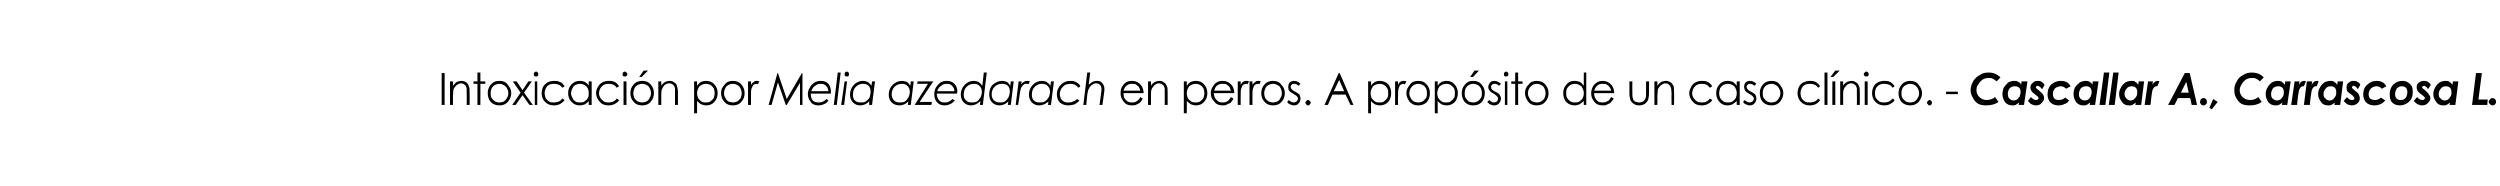 <?xml version="1.0" standalone="no"?><!DOCTYPE svg PUBLIC "-//W3C//DTD SVG 1.1//EN" "http://www.w3.org/Graphics/SVG/1.1/DTD/svg11.dtd"><svg xmlns="http://www.w3.org/2000/svg" version="1.1" width="510px" height="38px" viewBox="0 0 510 38">  <desc>Intoxicaci n por Melia azedarach en perros A prop sito de un caso cl nico - Cascallar A , Carrascosa L</desc>  <defs/>  <g id="Polygon22265">    <path d="M 90.1 14.9 L 90.7 14.9 L 90.7 21.4 L 90.1 21.4 L 90.1 14.9 Z M 91.8 16.6 L 92.4 16.6 C 92.4 16.6 92.43 17.46 92.4 17.5 C 92.7 17.1 92.9 16.9 93.2 16.7 C 93.5 16.6 93.8 16.5 94.1 16.5 C 94.5 16.5 94.8 16.6 95.1 16.8 C 95.3 16.9 95.5 17.2 95.6 17.5 C 95.8 17.8 95.8 18.3 95.8 18.9 C 95.84 18.92 95.8 21.4 95.8 21.4 L 95.2 21.4 C 95.2 21.4 95.25 19.1 95.2 19.1 C 95.2 18.6 95.2 18.2 95.2 18 C 95.1 17.7 95 17.4 94.8 17.3 C 94.6 17.1 94.3 17 94 17 C 93.7 17 93.4 17.2 93.1 17.4 C 92.8 17.7 92.6 18 92.5 18.3 C 92.5 18.6 92.4 19 92.4 19.6 C 92.43 19.63 92.4 21.4 92.4 21.4 L 91.8 21.4 L 91.8 16.6 Z M 97.4 14.8 L 98 14.8 L 98 16.6 L 99 16.6 L 99 17.1 L 98 17.1 L 98 21.4 L 97.4 21.4 L 97.4 17.1 L 96.6 17.1 L 96.6 16.6 L 97.4 16.6 L 97.4 14.8 Z M 100.1 17.3 C 100.6 16.7 101.1 16.5 101.9 16.5 C 102.6 16.5 103.2 16.7 103.6 17.3 C 104 17.8 104.3 18.3 104.3 19 C 104.3 19.7 104 20.3 103.6 20.8 C 103.1 21.3 102.6 21.5 101.9 21.5 C 101.2 21.5 100.6 21.3 100.1 20.8 C 99.7 20.3 99.5 19.7 99.5 19 C 99.5 18.3 99.7 17.8 100.1 17.3 C 100.1 17.3 100.1 17.3 100.1 17.3 Z M 101.9 17.1 C 101.4 17.1 100.9 17.3 100.6 17.6 C 100.2 18 100.1 18.5 100.1 19 C 100.1 19.4 100.1 19.7 100.3 20 C 100.5 20.3 100.7 20.5 101 20.7 C 101.2 20.8 101.5 20.9 101.9 20.9 C 102.2 20.9 102.5 20.8 102.8 20.7 C 103 20.5 103.3 20.3 103.4 20 C 103.6 19.7 103.7 19.4 103.7 19 C 103.7 18.5 103.5 18 103.1 17.6 C 102.8 17.3 102.3 17.1 101.9 17.1 Z M 104.6 16.6 L 105.4 16.6 L 106.6 18.4 L 107.8 16.6 L 108.5 16.6 L 106.9 18.9 L 108.7 21.4 L 108 21.4 L 106.6 19.4 L 105.2 21.4 L 104.5 21.4 L 106.2 18.9 L 104.6 16.6 Z M 109.4 14.6 C 109.5 14.6 109.6 14.7 109.7 14.8 C 109.8 14.9 109.8 15 109.8 15.1 C 109.8 15.3 109.8 15.4 109.7 15.5 C 109.6 15.6 109.5 15.6 109.4 15.6 C 109.2 15.6 109.1 15.6 109 15.5 C 108.9 15.4 108.9 15.3 108.9 15.1 C 108.9 15 108.9 14.9 109 14.8 C 109.1 14.7 109.2 14.6 109.4 14.6 Z M 109.1 16.6 L 109.6 16.6 L 109.6 21.4 L 109.1 21.4 L 109.1 16.6 Z M 115.2 17.6 C 115.2 17.6 114.7 17.9 114.7 17.9 C 114.3 17.3 113.7 17.1 113 17.1 C 112.5 17.1 112 17.2 111.6 17.6 C 111.3 18 111.1 18.5 111.1 19 C 111.1 19.3 111.2 19.7 111.3 20 C 111.5 20.3 111.7 20.5 112 20.7 C 112.3 20.9 112.7 20.9 113 20.9 C 113.7 20.9 114.3 20.7 114.7 20.1 C 114.7 20.1 115.2 20.4 115.2 20.4 C 114.9 20.8 114.6 21 114.3 21.2 C 113.9 21.4 113.5 21.5 113 21.5 C 112.3 21.5 111.7 21.3 111.2 20.8 C 110.7 20.3 110.5 19.7 110.5 19 C 110.5 18.6 110.6 18.1 110.8 17.7 C 111 17.3 111.4 17 111.7 16.8 C 112.1 16.6 112.6 16.5 113.1 16.5 C 113.4 16.5 113.7 16.5 113.9 16.6 C 114.2 16.7 114.5 16.8 114.7 17 C 114.9 17.2 115 17.4 115.2 17.6 Z M 120.7 16.6 L 120.7 21.4 L 120.1 21.4 C 120.1 21.4 120.11 20.56 120.1 20.6 C 119.9 20.9 119.6 21.1 119.3 21.3 C 119 21.4 118.6 21.5 118.3 21.5 C 117.6 21.5 117.1 21.3 116.6 20.8 C 116.1 20.3 115.9 19.7 115.9 19 C 115.9 18.3 116.1 17.7 116.6 17.2 C 117.1 16.7 117.6 16.5 118.3 16.5 C 118.7 16.5 119 16.6 119.3 16.7 C 119.6 16.9 119.9 17.1 120.1 17.5 C 120.11 17.48 120.1 16.6 120.1 16.6 L 120.7 16.6 Z M 118.3 17.1 C 118 17.1 117.7 17.2 117.4 17.3 C 117.1 17.5 116.9 17.7 116.8 18 C 116.6 18.3 116.5 18.7 116.5 19 C 116.5 19.3 116.6 19.7 116.8 20 C 116.9 20.3 117.1 20.5 117.4 20.7 C 117.7 20.9 118 20.9 118.3 20.9 C 118.7 20.9 119 20.9 119.2 20.7 C 119.5 20.5 119.8 20.3 119.9 20 C 120.1 19.7 120.1 19.4 120.1 19 C 120.1 18.5 120 18 119.6 17.6 C 119.3 17.3 118.8 17.1 118.3 17.1 Z M 126.3 17.6 C 126.3 17.6 125.8 17.9 125.8 17.9 C 125.4 17.3 124.9 17.1 124.2 17.1 C 123.6 17.1 123.2 17.2 122.8 17.6 C 122.4 18 122.2 18.5 122.2 19 C 122.2 19.3 122.3 19.7 122.5 20 C 122.7 20.3 122.9 20.5 123.2 20.7 C 123.5 20.9 123.8 20.9 124.2 20.9 C 124.9 20.9 125.4 20.7 125.8 20.1 C 125.8 20.1 126.3 20.4 126.3 20.4 C 126.1 20.8 125.8 21 125.4 21.2 C 125.1 21.4 124.6 21.5 124.2 21.5 C 123.4 21.5 122.8 21.3 122.4 20.8 C 121.9 20.3 121.6 19.7 121.6 19 C 121.6 18.6 121.7 18.1 122 17.7 C 122.2 17.3 122.5 17 122.9 16.8 C 123.3 16.6 123.7 16.5 124.2 16.5 C 124.5 16.5 124.8 16.5 125.1 16.6 C 125.4 16.7 125.6 16.8 125.8 17 C 126 17.2 126.2 17.4 126.3 17.6 Z M 127.5 14.6 C 127.6 14.6 127.7 14.7 127.8 14.8 C 127.9 14.9 128 15 128 15.1 C 128 15.3 127.9 15.4 127.8 15.5 C 127.7 15.6 127.6 15.6 127.5 15.6 C 127.3 15.6 127.2 15.6 127.1 15.5 C 127 15.4 127 15.3 127 15.1 C 127 15 127 14.9 127.1 14.8 C 127.2 14.7 127.3 14.6 127.5 14.6 Z M 127.2 16.6 L 127.8 16.6 L 127.8 21.4 L 127.2 21.4 L 127.2 16.6 Z M 129.2 17.3 C 129.7 16.7 130.3 16.5 131 16.5 C 131.7 16.5 132.3 16.7 132.8 17.3 C 133.2 17.8 133.4 18.3 133.4 19 C 133.4 19.7 133.2 20.3 132.7 20.8 C 132.3 21.3 131.7 21.5 131 21.5 C 130.3 21.5 129.7 21.3 129.3 20.8 C 128.8 20.3 128.6 19.7 128.6 19 C 128.6 18.3 128.8 17.8 129.2 17.3 C 129.2 17.3 129.2 17.3 129.2 17.3 Z M 131 17.1 C 130.5 17.1 130.1 17.3 129.7 17.6 C 129.4 18 129.2 18.5 129.2 19 C 129.2 19.4 129.3 19.7 129.4 20 C 129.6 20.3 129.8 20.5 130.1 20.7 C 130.4 20.8 130.7 20.9 131 20.9 C 131.3 20.9 131.6 20.8 131.9 20.7 C 132.2 20.5 132.4 20.3 132.5 20 C 132.7 19.7 132.8 19.4 132.8 19 C 132.8 18.5 132.6 18 132.3 17.6 C 131.9 17.3 131.5 17.1 131 17.1 Z M 131.3 14.4 L 132.2 14.4 L 130.9 15.7 L 130.4 15.7 L 131.3 14.4 Z M 134.3 16.6 L 134.9 16.6 C 134.9 16.6 134.9 17.46 134.9 17.5 C 135.1 17.1 135.4 16.9 135.7 16.7 C 136 16.6 136.3 16.5 136.6 16.5 C 137 16.5 137.3 16.6 137.5 16.8 C 137.8 16.9 138 17.2 138.1 17.5 C 138.2 17.8 138.3 18.3 138.3 18.9 C 138.31 18.92 138.3 21.4 138.3 21.4 L 137.7 21.4 C 137.7 21.4 137.72 19.1 137.7 19.1 C 137.7 18.6 137.7 18.2 137.7 18 C 137.6 17.7 137.5 17.4 137.3 17.3 C 137.1 17.1 136.8 17 136.5 17 C 136.1 17 135.8 17.2 135.5 17.4 C 135.3 17.7 135.1 18 135 18.3 C 134.9 18.6 134.9 19 134.9 19.6 C 134.9 19.63 134.9 21.4 134.9 21.4 L 134.3 21.4 L 134.3 16.6 Z M 141.6 16.6 L 142.2 16.6 C 142.2 16.6 142.22 17.48 142.2 17.5 C 142.5 17.1 142.7 16.9 143 16.7 C 143.3 16.6 143.7 16.5 144 16.5 C 144.7 16.5 145.3 16.7 145.7 17.2 C 146.2 17.7 146.4 18.3 146.4 19 C 146.4 19.7 146.2 20.3 145.7 20.8 C 145.3 21.3 144.7 21.5 144.1 21.5 C 143.7 21.5 143.4 21.4 143.1 21.3 C 142.7 21.1 142.5 20.9 142.2 20.6 C 142.22 20.56 142.2 23.1 142.2 23.1 L 141.6 23.1 L 141.6 16.6 Z M 144 17.1 C 143.5 17.1 143.1 17.3 142.7 17.6 C 142.4 18 142.2 18.5 142.2 19 C 142.2 19.4 142.3 19.7 142.4 20 C 142.6 20.3 142.8 20.5 143.1 20.7 C 143.4 20.9 143.7 20.9 144 20.9 C 144.3 20.9 144.6 20.9 144.9 20.7 C 145.2 20.5 145.4 20.3 145.6 20 C 145.7 19.7 145.8 19.3 145.8 19 C 145.8 18.7 145.7 18.3 145.6 18 C 145.4 17.7 145.2 17.5 144.9 17.3 C 144.6 17.2 144.3 17.1 144 17.1 Z M 147.8 17.3 C 148.2 16.7 148.8 16.5 149.5 16.5 C 150.2 16.5 150.8 16.7 151.3 17.3 C 151.7 17.8 151.9 18.3 151.9 19 C 151.9 19.7 151.7 20.3 151.2 20.8 C 150.8 21.3 150.2 21.5 149.5 21.5 C 148.8 21.5 148.2 21.3 147.8 20.8 C 147.3 20.3 147.1 19.7 147.1 19 C 147.1 18.3 147.3 17.8 147.8 17.3 C 147.8 17.3 147.8 17.3 147.8 17.3 Z M 149.5 17.1 C 149 17.1 148.6 17.3 148.2 17.6 C 147.9 18 147.7 18.5 147.7 19 C 147.7 19.4 147.8 19.7 148 20 C 148.1 20.3 148.3 20.5 148.6 20.7 C 148.9 20.8 149.2 20.9 149.5 20.9 C 149.8 20.9 150.1 20.8 150.4 20.7 C 150.7 20.5 150.9 20.3 151.1 20 C 151.2 19.7 151.3 19.4 151.3 19 C 151.3 18.5 151.1 18 150.8 17.6 C 150.4 17.3 150 17.1 149.5 17.1 Z M 152.6 16.6 L 153.2 16.6 C 153.2 16.6 153.21 17.3 153.2 17.3 C 153.4 17 153.6 16.8 153.8 16.7 C 154 16.5 154.2 16.5 154.4 16.5 C 154.6 16.5 154.7 16.5 154.9 16.6 C 154.9 16.6 154.6 17.2 154.6 17.2 C 154.5 17.1 154.4 17.1 154.3 17.1 C 154.1 17.1 153.9 17.2 153.7 17.3 C 153.6 17.5 153.4 17.8 153.3 18.1 C 153.2 18.4 153.2 18.9 153.2 19.8 C 153.21 19.77 153.2 21.4 153.2 21.4 L 152.6 21.4 L 152.6 16.6 Z M 163.7 14.9 L 163.7 21.4 L 163.2 21.4 L 163.2 16.9 L 160.5 21.4 L 160.3 21.4 L 158.7 16.8 L 157.4 21.4 L 156.8 21.4 L 158.6 14.9 L 158.7 14.9 L 160.5 20.2 L 163.6 14.9 L 163.7 14.9 Z M 169.5 18.7 C 169.5 18.8 169.5 18.9 169.5 19.1 C 169.5 19.1 165.4 19.1 165.4 19.1 C 165.4 19.7 165.5 20.1 165.8 20.5 C 166.1 20.8 166.5 20.9 167 20.9 C 167.3 20.9 167.6 20.9 167.9 20.7 C 168.2 20.6 168.4 20.4 168.6 20.2 C 168.6 20.2 169 20.5 169 20.5 C 168.8 20.8 168.5 21.1 168.2 21.2 C 167.8 21.4 167.4 21.5 167 21.5 C 166.3 21.5 165.7 21.3 165.4 20.8 C 165 20.3 164.8 19.8 164.8 19.2 C 164.8 18.8 164.9 18.3 165.2 17.9 C 165.4 17.4 165.8 17.1 166.2 16.8 C 166.6 16.6 167 16.5 167.5 16.5 C 168.1 16.5 168.6 16.7 169 17.1 C 169.3 17.5 169.5 18 169.5 18.7 C 169.5 18.7 169.5 18.7 169.5 18.7 Z M 169 18.6 C 168.9 18.1 168.8 17.8 168.5 17.5 C 168.2 17.2 167.9 17.1 167.5 17.1 C 167 17.1 166.6 17.2 166.3 17.5 C 165.9 17.7 165.7 18.1 165.5 18.6 C 165.5 18.6 169 18.6 169 18.6 Z M 170.9 14.8 L 171.5 14.8 L 170.7 21.4 L 170.1 21.4 L 170.9 14.8 Z M 172.7 14.6 C 172.9 14.6 173 14.7 173.1 14.8 C 173.2 14.9 173.2 15 173.2 15.1 C 173.2 15.3 173.2 15.4 173.1 15.5 C 173 15.6 172.9 15.6 172.7 15.6 C 172.6 15.6 172.5 15.6 172.4 15.5 C 172.3 15.4 172.3 15.3 172.3 15.1 C 172.3 15 172.3 14.9 172.4 14.8 C 172.5 14.7 172.6 14.6 172.7 14.6 Z M 172.3 16.6 L 172.8 16.6 L 172.2 21.4 L 171.6 21.4 L 172.3 16.6 Z M 177.9 21.4 L 177.3 21.4 C 177.3 21.4 177.35 20.66 177.3 20.7 C 176.8 21.2 176.2 21.5 175.5 21.5 C 174.9 21.5 174.4 21.3 174 20.9 C 173.6 20.5 173.4 19.9 173.4 19.3 C 173.4 18.5 173.7 17.8 174.2 17.3 C 174.7 16.8 175.3 16.5 176 16.5 C 176.4 16.5 176.7 16.6 177 16.7 C 177.3 16.9 177.6 17.2 177.8 17.5 C 177.75 17.51 177.9 16.6 177.9 16.6 L 178.5 16.6 L 177.9 21.4 Z M 175.6 20.9 C 176 20.9 176.3 20.9 176.6 20.7 C 176.9 20.5 177.2 20.2 177.4 19.9 C 177.5 19.5 177.6 19.1 177.6 18.7 C 177.6 18.2 177.5 17.8 177.2 17.5 C 176.9 17.2 176.5 17.1 176 17.1 C 175.5 17.1 175 17.3 174.6 17.7 C 174.2 18.1 174 18.6 174 19.3 C 174 19.8 174.1 20.2 174.4 20.5 C 174.7 20.8 175.1 20.9 175.6 20.9 Z M 185.8 21.4 L 185.2 21.4 C 185.2 21.4 185.3 20.66 185.3 20.7 C 184.8 21.2 184.2 21.5 183.5 21.5 C 182.9 21.5 182.3 21.3 181.9 20.9 C 181.5 20.5 181.3 19.9 181.3 19.3 C 181.3 18.5 181.6 17.8 182.1 17.3 C 182.6 16.8 183.3 16.5 184 16.5 C 184.3 16.5 184.7 16.6 185 16.7 C 185.3 16.9 185.5 17.2 185.7 17.5 C 185.7 17.51 185.8 16.6 185.8 16.6 L 186.4 16.6 L 185.8 21.4 Z M 183.5 20.9 C 183.9 20.9 184.3 20.9 184.6 20.7 C 184.9 20.5 185.1 20.2 185.3 19.9 C 185.5 19.5 185.6 19.1 185.6 18.7 C 185.6 18.2 185.4 17.8 185.1 17.5 C 184.8 17.2 184.4 17.1 184 17.1 C 183.4 17.1 182.9 17.3 182.5 17.7 C 182.1 18.1 181.9 18.6 181.9 19.3 C 181.9 19.8 182.1 20.2 182.4 20.5 C 182.7 20.8 183.1 20.9 183.5 20.9 Z M 187.2 16.6 L 190.4 16.6 L 187.6 20.8 L 190.1 20.8 L 190 21.4 L 186.6 21.4 L 189.3 17.1 L 187.1 17.1 L 187.2 16.6 Z M 195.3 18.7 C 195.3 18.8 195.3 18.9 195.2 19.1 C 195.2 19.1 191.1 19.1 191.1 19.1 C 191.1 19.7 191.3 20.1 191.6 20.5 C 191.9 20.8 192.2 20.9 192.7 20.9 C 193.1 20.9 193.4 20.9 193.6 20.7 C 193.9 20.6 194.1 20.4 194.3 20.2 C 194.3 20.2 194.8 20.5 194.8 20.5 C 194.5 20.8 194.2 21.1 193.9 21.2 C 193.5 21.4 193.1 21.5 192.7 21.5 C 192 21.5 191.5 21.3 191.1 20.8 C 190.7 20.3 190.6 19.8 190.6 19.2 C 190.6 18.8 190.7 18.3 190.9 17.9 C 191.2 17.4 191.5 17.1 191.9 16.8 C 192.3 16.6 192.7 16.5 193.2 16.5 C 193.8 16.5 194.3 16.7 194.7 17.1 C 195.1 17.5 195.3 18 195.3 18.7 C 195.3 18.7 195.3 18.7 195.3 18.7 Z M 194.7 18.6 C 194.7 18.1 194.5 17.8 194.2 17.5 C 194 17.2 193.6 17.1 193.2 17.1 C 192.7 17.1 192.3 17.2 192 17.5 C 191.6 17.7 191.4 18.1 191.2 18.6 C 191.2 18.6 194.7 18.6 194.7 18.6 Z M 200.5 21.4 L 199.9 21.4 C 199.9 21.4 199.98 20.64 200 20.6 C 199.4 21.2 198.8 21.5 198.1 21.5 C 197.5 21.5 197 21.3 196.6 20.9 C 196.2 20.5 196 19.9 196 19.3 C 196 18.5 196.3 17.8 196.8 17.3 C 197.3 16.8 197.9 16.5 198.6 16.5 C 199 16.5 199.3 16.6 199.6 16.7 C 199.9 16.9 200.2 17.2 200.4 17.5 C 200.38 17.51 200.7 14.8 200.7 14.8 L 201.3 14.8 L 200.5 21.4 Z M 198.2 20.9 C 198.6 20.9 198.9 20.9 199.3 20.7 C 199.6 20.5 199.8 20.2 200 19.9 C 200.2 19.5 200.3 19.1 200.3 18.7 C 200.3 18.2 200.1 17.8 199.8 17.5 C 199.5 17.2 199.1 17.1 198.7 17.1 C 198.1 17.1 197.6 17.3 197.2 17.7 C 196.8 18.1 196.6 18.6 196.6 19.3 C 196.6 19.8 196.7 20.2 197.1 20.5 C 197.4 20.8 197.7 20.9 198.2 20.9 Z M 206.2 21.4 L 205.6 21.4 C 205.6 21.4 205.71 20.66 205.7 20.7 C 205.2 21.2 204.6 21.5 203.9 21.5 C 203.3 21.5 202.8 21.3 202.4 20.9 C 202 20.5 201.8 19.9 201.8 19.3 C 201.8 18.5 202 17.8 202.5 17.3 C 203.1 16.8 203.7 16.5 204.4 16.5 C 204.8 16.5 205.1 16.6 205.4 16.7 C 205.7 16.9 205.9 17.2 206.1 17.5 C 206.12 17.51 206.2 16.6 206.2 16.6 L 206.8 16.6 L 206.2 21.4 Z M 204 20.9 C 204.3 20.9 204.7 20.9 205 20.7 C 205.3 20.5 205.5 20.2 205.7 19.9 C 205.9 19.5 206 19.1 206 18.7 C 206 18.2 205.9 17.8 205.6 17.5 C 205.3 17.2 204.9 17.1 204.4 17.1 C 203.8 17.1 203.3 17.3 202.9 17.7 C 202.5 18.1 202.3 18.6 202.3 19.3 C 202.3 19.8 202.5 20.2 202.8 20.5 C 203.1 20.8 203.5 20.9 204 20.9 Z M 207.8 16.6 L 208.4 16.6 C 208.4 16.6 208.3 17.2 208.3 17.2 C 208.5 17 208.6 16.8 208.9 16.7 C 209.1 16.5 209.3 16.5 209.6 16.5 C 209.7 16.5 209.9 16.5 210.1 16.6 C 210.1 16.6 209.8 17.2 209.8 17.2 C 209.7 17.1 209.5 17.1 209.4 17.1 C 209.2 17.1 209 17.1 208.8 17.3 C 208.6 17.4 208.5 17.7 208.3 17.9 C 208.2 18.2 208.1 18.7 208 19.4 C 208.02 19.36 207.7 21.4 207.7 21.4 L 207.2 21.4 L 207.8 16.6 Z M 214.4 21.4 L 213.8 21.4 C 213.8 21.4 213.87 20.66 213.9 20.7 C 213.3 21.2 212.7 21.5 212 21.5 C 211.4 21.5 210.9 21.3 210.5 20.9 C 210.1 20.5 209.9 19.9 209.9 19.3 C 209.9 18.5 210.2 17.8 210.7 17.3 C 211.2 16.8 211.8 16.5 212.5 16.5 C 212.9 16.5 213.3 16.6 213.5 16.7 C 213.8 16.9 214.1 17.2 214.3 17.5 C 214.27 17.51 214.4 16.6 214.4 16.6 L 215 16.6 L 214.4 21.4 Z M 212.1 20.9 C 212.5 20.9 212.8 20.9 213.1 20.7 C 213.5 20.5 213.7 20.2 213.9 19.9 C 214.1 19.5 214.2 19.1 214.2 18.7 C 214.2 18.2 214 17.8 213.7 17.5 C 213.4 17.2 213 17.1 212.5 17.1 C 212 17.1 211.5 17.3 211.1 17.7 C 210.7 18.1 210.5 18.6 210.5 19.3 C 210.5 19.8 210.6 20.2 210.9 20.5 C 211.2 20.8 211.6 20.9 212.1 20.9 Z M 220.4 17.6 C 220.4 17.6 220 17.9 220 17.9 C 219.6 17.4 219.1 17.1 218.4 17.1 C 218 17.1 217.6 17.2 217.3 17.3 C 217 17.5 216.7 17.8 216.5 18.1 C 216.3 18.5 216.2 18.8 216.2 19.2 C 216.2 19.5 216.3 19.8 216.4 20.1 C 216.6 20.4 216.8 20.6 217 20.7 C 217.3 20.9 217.6 20.9 217.9 20.9 C 218.3 20.9 218.6 20.9 218.9 20.7 C 219.3 20.6 219.5 20.4 219.7 20.2 C 219.7 20.2 220.2 20.5 220.2 20.5 C 219.9 20.9 219.5 21.1 219.2 21.3 C 218.8 21.4 218.4 21.5 217.9 21.5 C 217.2 21.5 216.7 21.3 216.2 20.9 C 215.8 20.5 215.6 19.9 215.6 19.2 C 215.6 18.5 215.9 17.8 216.4 17.3 C 217 16.7 217.6 16.5 218.4 16.5 C 218.9 16.5 219.3 16.6 219.6 16.8 C 220 17 220.3 17.3 220.4 17.6 Z M 221.8 14.8 L 222.4 14.8 C 222.4 14.8 222.08 17.33 222.1 17.3 C 222.6 16.8 223.1 16.5 223.7 16.5 C 224.2 16.5 224.6 16.6 224.8 16.9 C 225.1 17.2 225.3 17.6 225.3 18.1 C 225.3 18.4 225.3 18.7 225.2 19.2 C 225.2 19.19 224.9 21.4 224.9 21.4 L 224.3 21.4 C 224.3 21.4 224.62 19.19 224.6 19.2 C 224.7 18.7 224.7 18.4 224.7 18.1 C 224.7 17.8 224.6 17.5 224.4 17.3 C 224.2 17.1 223.9 17 223.6 17 C 223.3 17 223 17.1 222.8 17.3 C 222.5 17.5 222.3 17.7 222.2 18 C 222 18.2 221.9 18.7 221.8 19.3 C 221.82 19.31 221.6 21.4 221.6 21.4 L 221 21.4 L 221.8 14.8 Z M 232.6 19.8 C 232.6 19.8 233.1 20.1 233.1 20.1 C 233 20.4 232.8 20.7 232.6 20.9 C 232.4 21.1 232.1 21.2 231.9 21.3 C 231.6 21.5 231.3 21.5 230.9 21.5 C 230.2 21.5 229.6 21.3 229.2 20.7 C 228.8 20.2 228.6 19.7 228.6 19 C 228.6 18.4 228.7 17.9 229.1 17.4 C 229.5 16.8 230.1 16.5 230.9 16.5 C 231.7 16.5 232.3 16.8 232.8 17.4 C 233.1 17.8 233.3 18.4 233.3 19 C 233.3 19 229.2 19 229.2 19 C 229.2 19.6 229.3 20.1 229.7 20.4 C 230 20.8 230.4 20.9 230.9 20.9 C 231.1 20.9 231.4 20.9 231.6 20.8 C 231.8 20.7 232 20.6 232.1 20.5 C 232.3 20.3 232.5 20.1 232.6 19.8 Z M 232.6 18.5 C 232.6 18.2 232.4 17.9 232.3 17.7 C 232.1 17.5 231.9 17.4 231.7 17.2 C 231.5 17.1 231.2 17.1 230.9 17.1 C 230.5 17.1 230.1 17.2 229.8 17.5 C 229.5 17.7 229.3 18.1 229.2 18.5 C 229.2 18.5 232.6 18.5 232.6 18.5 Z M 234.2 16.6 L 234.8 16.6 C 234.8 16.6 234.81 17.46 234.8 17.5 C 235 17.1 235.3 16.9 235.6 16.7 C 235.9 16.6 236.2 16.5 236.5 16.5 C 236.9 16.5 237.2 16.6 237.4 16.8 C 237.7 16.9 237.9 17.2 238 17.5 C 238.2 17.8 238.2 18.3 238.2 18.9 C 238.22 18.92 238.2 21.4 238.2 21.4 L 237.6 21.4 C 237.6 21.4 237.63 19.1 237.6 19.1 C 237.6 18.6 237.6 18.2 237.6 18 C 237.5 17.7 237.4 17.4 237.2 17.3 C 237 17.1 236.7 17 236.4 17 C 236.1 17 235.7 17.2 235.5 17.4 C 235.2 17.7 235 18 234.9 18.3 C 234.8 18.6 234.8 19 234.8 19.6 C 234.81 19.63 234.8 21.4 234.8 21.4 L 234.2 21.4 L 234.2 16.6 Z M 241.5 16.6 L 242.1 16.6 C 242.1 16.6 242.13 17.48 242.1 17.5 C 242.4 17.1 242.6 16.9 242.9 16.7 C 243.2 16.6 243.6 16.5 244 16.5 C 244.6 16.5 245.2 16.7 245.6 17.2 C 246.1 17.7 246.3 18.3 246.3 19 C 246.3 19.7 246.1 20.3 245.6 20.8 C 245.2 21.3 244.6 21.5 244 21.5 C 243.6 21.5 243.3 21.4 243 21.3 C 242.7 21.1 242.4 20.9 242.1 20.6 C 242.13 20.56 242.1 23.1 242.1 23.1 L 241.5 23.1 L 241.5 16.6 Z M 243.9 17.1 C 243.4 17.1 243 17.3 242.6 17.6 C 242.3 18 242.1 18.5 242.1 19 C 242.1 19.4 242.2 19.7 242.3 20 C 242.5 20.3 242.7 20.5 243 20.7 C 243.3 20.9 243.6 20.9 243.9 20.9 C 244.2 20.9 244.5 20.9 244.8 20.7 C 245.1 20.5 245.3 20.3 245.5 20 C 245.6 19.7 245.7 19.3 245.7 19 C 245.7 18.7 245.6 18.3 245.5 18 C 245.3 17.7 245.1 17.5 244.8 17.3 C 244.5 17.2 244.2 17.1 243.9 17.1 Z M 251.1 19.8 C 251.1 19.8 251.6 20.1 251.6 20.1 C 251.5 20.4 251.3 20.7 251.1 20.9 C 250.8 21.1 250.6 21.2 250.3 21.3 C 250.1 21.5 249.8 21.5 249.4 21.5 C 248.7 21.5 248.1 21.3 247.7 20.7 C 247.2 20.2 247 19.7 247 19 C 247 18.4 247.2 17.9 247.6 17.4 C 248 16.8 248.6 16.5 249.4 16.5 C 250.2 16.5 250.8 16.8 251.3 17.4 C 251.6 17.8 251.8 18.4 251.8 19 C 251.8 19 247.6 19 247.6 19 C 247.7 19.6 247.8 20.1 248.2 20.4 C 248.5 20.8 248.9 20.9 249.4 20.9 C 249.6 20.9 249.8 20.9 250.1 20.8 C 250.3 20.7 250.5 20.6 250.6 20.5 C 250.8 20.3 250.9 20.1 251.1 19.8 Z M 251.1 18.5 C 251 18.2 250.9 17.9 250.8 17.7 C 250.6 17.5 250.4 17.4 250.2 17.2 C 249.9 17.1 249.7 17.1 249.4 17.1 C 248.9 17.1 248.6 17.2 248.2 17.5 C 248 17.7 247.8 18.1 247.7 18.5 C 247.7 18.5 251.1 18.5 251.1 18.5 Z M 252.5 16.6 L 253.1 16.6 C 253.1 16.6 253.08 17.3 253.1 17.3 C 253.3 17 253.4 16.8 253.6 16.7 C 253.8 16.5 254.1 16.5 254.3 16.5 C 254.4 16.5 254.6 16.5 254.8 16.6 C 254.8 16.6 254.5 17.2 254.5 17.2 C 254.4 17.1 254.3 17.1 254.2 17.1 C 254 17.1 253.8 17.2 253.6 17.3 C 253.4 17.5 253.3 17.8 253.2 18.1 C 253.1 18.4 253.1 18.9 253.1 19.8 C 253.08 19.77 253.1 21.4 253.1 21.4 L 252.5 21.4 L 252.5 16.6 Z M 254.9 16.6 L 255.5 16.6 C 255.5 16.6 255.5 17.3 255.5 17.3 C 255.7 17 255.9 16.8 256.1 16.7 C 256.3 16.5 256.5 16.5 256.7 16.5 C 256.9 16.5 257 16.5 257.2 16.6 C 257.2 16.6 256.9 17.2 256.9 17.2 C 256.8 17.1 256.7 17.1 256.6 17.1 C 256.4 17.1 256.2 17.2 256 17.3 C 255.8 17.5 255.7 17.8 255.6 18.1 C 255.5 18.4 255.5 18.9 255.5 19.8 C 255.5 19.77 255.5 21.4 255.5 21.4 L 254.9 21.4 L 254.9 16.6 Z M 257.9 17.3 C 258.4 16.7 259 16.5 259.7 16.5 C 260.4 16.5 261 16.7 261.4 17.3 C 261.9 17.8 262.1 18.3 262.1 19 C 262.1 19.7 261.9 20.3 261.4 20.8 C 261 21.3 260.4 21.5 259.7 21.5 C 259 21.5 258.4 21.3 258 20.8 C 257.5 20.3 257.3 19.7 257.3 19 C 257.3 18.3 257.5 17.8 257.9 17.3 C 257.9 17.3 257.9 17.3 257.9 17.3 Z M 259.7 17.1 C 259.2 17.1 258.8 17.3 258.4 17.6 C 258.1 18 257.9 18.5 257.9 19 C 257.9 19.4 258 19.7 258.1 20 C 258.3 20.3 258.5 20.5 258.8 20.7 C 259.1 20.8 259.4 20.9 259.7 20.9 C 260 20.9 260.3 20.8 260.6 20.7 C 260.9 20.5 261.1 20.3 261.2 20 C 261.4 19.7 261.5 19.4 261.5 19 C 261.5 18.5 261.3 18 261 17.6 C 260.6 17.3 260.2 17.1 259.7 17.1 Z M 264 16.5 C 264.5 16.5 264.9 16.7 265.3 17.1 C 265.3 17.1 264.9 17.5 264.9 17.5 C 264.6 17.2 264.3 17.1 264 17.1 C 263.8 17.1 263.6 17.1 263.5 17.3 C 263.4 17.4 263.3 17.5 263.3 17.7 C 263.3 17.9 263.4 18 263.5 18.2 C 263.6 18.3 263.8 18.5 264.2 18.7 C 264.6 18.9 264.9 19.1 265.1 19.3 C 265.2 19.6 265.3 19.8 265.3 20.1 C 265.3 20.5 265.2 20.8 264.9 21.1 C 264.7 21.4 264.3 21.5 263.9 21.5 C 263.7 21.5 263.4 21.4 263.2 21.3 C 262.9 21.2 262.7 21 262.6 20.8 C 262.6 20.8 262.9 20.4 262.9 20.4 C 263.2 20.7 263.6 20.9 263.9 20.9 C 264.1 20.9 264.3 20.8 264.5 20.7 C 264.7 20.5 264.8 20.3 264.8 20.1 C 264.8 20 264.7 19.8 264.6 19.7 C 264.5 19.5 264.2 19.4 263.8 19.1 C 263.4 18.9 263.1 18.7 263 18.5 C 262.8 18.3 262.8 18 262.8 17.7 C 262.8 17.4 262.9 17.1 263.1 16.8 C 263.4 16.6 263.7 16.5 264 16.5 C 264 16.5 264 16.5 264 16.5 Z M 266.8 20.4 C 267 20.4 267.1 20.5 267.2 20.6 C 267.3 20.7 267.4 20.8 267.4 21 C 267.4 21.1 267.3 21.2 267.2 21.3 C 267.1 21.5 267 21.5 266.8 21.5 C 266.7 21.5 266.6 21.5 266.5 21.3 C 266.4 21.2 266.3 21.1 266.3 21 C 266.3 20.8 266.4 20.7 266.5 20.6 C 266.6 20.5 266.7 20.4 266.8 20.4 Z M 273.3 14.9 L 276.1 21.4 L 275.5 21.4 L 274.5 19.3 L 271.8 19.3 L 270.9 21.4 L 270.2 21.4 L 273.1 14.9 L 273.3 14.9 Z M 273.2 16.3 L 272.1 18.6 L 274.2 18.6 L 273.2 16.3 Z M 279.1 16.6 L 279.7 16.6 C 279.7 16.6 279.66 17.48 279.7 17.5 C 279.9 17.1 280.2 16.9 280.5 16.7 C 280.8 16.6 281.1 16.5 281.5 16.5 C 282.1 16.5 282.7 16.7 283.2 17.2 C 283.6 17.7 283.8 18.3 283.8 19 C 283.8 19.7 283.6 20.3 283.2 20.8 C 282.7 21.3 282.1 21.5 281.5 21.5 C 281.1 21.5 280.8 21.4 280.5 21.3 C 280.2 21.1 279.9 20.9 279.7 20.6 C 279.66 20.56 279.7 23.1 279.7 23.1 L 279.1 23.1 L 279.1 16.6 Z M 281.4 17.1 C 280.9 17.1 280.5 17.3 280.1 17.6 C 279.8 18 279.6 18.5 279.6 19 C 279.6 19.4 279.7 19.7 279.8 20 C 280 20.3 280.2 20.5 280.5 20.7 C 280.8 20.9 281.1 20.9 281.4 20.9 C 281.8 20.9 282.1 20.9 282.3 20.7 C 282.6 20.5 282.8 20.3 283 20 C 283.2 19.7 283.2 19.3 283.2 19 C 283.2 18.7 283.2 18.3 283 18 C 282.8 17.7 282.6 17.5 282.3 17.3 C 282.1 17.2 281.8 17.1 281.4 17.1 Z M 284.6 16.6 L 285.2 16.6 C 285.2 16.6 285.16 17.3 285.2 17.3 C 285.3 17 285.5 16.8 285.7 16.7 C 285.9 16.5 286.1 16.5 286.4 16.5 C 286.5 16.5 286.7 16.5 286.9 16.6 C 286.9 16.6 286.6 17.2 286.6 17.2 C 286.4 17.1 286.3 17.1 286.3 17.1 C 286.1 17.1 285.9 17.2 285.7 17.3 C 285.5 17.5 285.4 17.8 285.3 18.1 C 285.2 18.4 285.2 18.9 285.2 19.8 C 285.16 19.77 285.2 21.4 285.2 21.4 L 284.6 21.4 L 284.6 16.6 Z M 287.6 17.3 C 288 16.7 288.6 16.5 289.3 16.5 C 290.1 16.5 290.6 16.7 291.1 17.3 C 291.5 17.8 291.7 18.3 291.7 19 C 291.7 19.7 291.5 20.3 291.1 20.8 C 290.6 21.3 290 21.5 289.3 21.5 C 288.6 21.5 288.1 21.3 287.6 20.8 C 287.2 20.3 286.9 19.7 286.9 19 C 286.9 18.3 287.2 17.8 287.6 17.3 C 287.6 17.3 287.6 17.3 287.6 17.3 Z M 289.3 17.1 C 288.9 17.1 288.4 17.3 288.1 17.6 C 287.7 18 287.5 18.5 287.5 19 C 287.5 19.4 287.6 19.7 287.8 20 C 287.9 20.3 288.2 20.5 288.4 20.7 C 288.7 20.8 289 20.9 289.3 20.9 C 289.7 20.9 290 20.8 290.2 20.7 C 290.5 20.5 290.7 20.3 290.9 20 C 291.1 19.7 291.1 19.4 291.1 19 C 291.1 18.5 291 18 290.6 17.6 C 290.3 17.3 289.8 17.1 289.3 17.1 Z M 292.7 16.6 L 293.3 16.6 C 293.3 16.6 293.26 17.48 293.3 17.5 C 293.5 17.1 293.8 16.9 294.1 16.7 C 294.4 16.6 294.7 16.5 295.1 16.5 C 295.7 16.5 296.3 16.7 296.7 17.2 C 297.2 17.7 297.4 18.3 297.4 19 C 297.4 19.7 297.2 20.3 296.8 20.8 C 296.3 21.3 295.7 21.5 295.1 21.5 C 294.7 21.5 294.4 21.4 294.1 21.3 C 293.8 21.1 293.5 20.9 293.3 20.6 C 293.26 20.56 293.3 23.1 293.3 23.1 L 292.7 23.1 L 292.7 16.6 Z M 295 17.1 C 294.5 17.1 294.1 17.3 293.7 17.6 C 293.4 18 293.2 18.5 293.2 19 C 293.2 19.4 293.3 19.7 293.4 20 C 293.6 20.3 293.8 20.5 294.1 20.7 C 294.4 20.9 294.7 20.9 295 20.9 C 295.4 20.9 295.7 20.9 295.9 20.7 C 296.2 20.5 296.4 20.3 296.6 20 C 296.8 19.7 296.8 19.3 296.8 19 C 296.8 18.7 296.8 18.3 296.6 18 C 296.4 17.7 296.2 17.5 295.9 17.3 C 295.7 17.2 295.4 17.1 295 17.1 Z M 298.8 17.3 C 299.3 16.7 299.8 16.5 300.5 16.5 C 301.3 16.5 301.8 16.7 302.3 17.3 C 302.7 17.8 302.9 18.3 302.9 19 C 302.9 19.7 302.7 20.3 302.3 20.8 C 301.8 21.3 301.3 21.5 300.5 21.5 C 299.8 21.5 299.3 21.3 298.8 20.8 C 298.4 20.3 298.2 19.7 298.2 19 C 298.2 18.3 298.4 17.8 298.8 17.3 C 298.8 17.3 298.8 17.3 298.8 17.3 Z M 300.5 17.1 C 300.1 17.1 299.6 17.3 299.3 17.6 C 298.9 18 298.8 18.5 298.8 19 C 298.8 19.4 298.8 19.7 299 20 C 299.2 20.3 299.4 20.5 299.6 20.7 C 299.9 20.8 300.2 20.9 300.5 20.9 C 300.9 20.9 301.2 20.8 301.4 20.7 C 301.7 20.5 301.9 20.3 302.1 20 C 302.3 19.7 302.3 19.4 302.3 19 C 302.3 18.5 302.2 18 301.8 17.6 C 301.5 17.3 301 17.1 300.5 17.1 Z M 300.8 14.4 L 301.7 14.4 L 300.5 15.7 L 299.9 15.7 L 300.8 14.4 Z M 304.9 16.5 C 305.3 16.5 305.7 16.7 306.2 17.1 C 306.2 17.1 305.8 17.5 305.8 17.5 C 305.5 17.2 305.2 17.1 304.9 17.1 C 304.7 17.1 304.5 17.1 304.4 17.3 C 304.2 17.4 304.2 17.5 304.2 17.7 C 304.2 17.9 304.2 18 304.3 18.2 C 304.4 18.3 304.7 18.5 305 18.7 C 305.5 18.9 305.8 19.1 305.9 19.3 C 306.1 19.6 306.2 19.8 306.2 20.1 C 306.2 20.5 306 20.8 305.8 21.1 C 305.5 21.4 305.2 21.5 304.8 21.5 C 304.5 21.5 304.3 21.4 304 21.3 C 303.8 21.2 303.6 21 303.4 20.8 C 303.4 20.8 303.8 20.4 303.8 20.4 C 304.1 20.7 304.4 20.9 304.8 20.9 C 305 20.9 305.2 20.8 305.4 20.7 C 305.5 20.5 305.6 20.3 305.6 20.1 C 305.6 20 305.6 19.8 305.4 19.7 C 305.3 19.5 305.1 19.4 304.7 19.1 C 304.3 18.9 304 18.7 303.9 18.5 C 303.7 18.3 303.6 18 303.6 17.7 C 303.6 17.4 303.8 17.1 304 16.8 C 304.2 16.6 304.5 16.5 304.9 16.5 C 304.9 16.5 304.9 16.5 304.9 16.5 Z M 307.2 14.6 C 307.4 14.6 307.5 14.7 307.6 14.8 C 307.7 14.9 307.7 15 307.7 15.1 C 307.7 15.3 307.7 15.4 307.6 15.5 C 307.5 15.6 307.4 15.6 307.2 15.6 C 307.1 15.6 307 15.6 306.9 15.5 C 306.8 15.4 306.8 15.3 306.8 15.1 C 306.8 15 306.8 14.9 306.9 14.8 C 307 14.7 307.1 14.6 307.2 14.6 Z M 307 16.6 L 307.5 16.6 L 307.5 21.4 L 307 21.4 L 307 16.6 Z M 309.1 14.8 L 309.7 14.8 L 309.7 16.6 L 310.6 16.6 L 310.6 17.1 L 309.7 17.1 L 309.7 21.4 L 309.1 21.4 L 309.1 17.1 L 308.3 17.1 L 308.3 16.6 L 309.1 16.6 L 309.1 14.8 Z M 311.8 17.3 C 312.2 16.7 312.8 16.5 313.5 16.5 C 314.2 16.5 314.8 16.7 315.3 17.3 C 315.7 17.8 315.9 18.3 315.9 19 C 315.9 19.7 315.7 20.3 315.2 20.8 C 314.8 21.3 314.2 21.5 313.5 21.5 C 312.8 21.5 312.2 21.3 311.8 20.8 C 311.4 20.3 311.1 19.7 311.1 19 C 311.1 18.3 311.3 17.8 311.8 17.3 C 311.8 17.3 311.8 17.3 311.8 17.3 Z M 313.5 17.1 C 313 17.1 312.6 17.3 312.3 17.6 C 311.9 18 311.7 18.5 311.7 19 C 311.7 19.4 311.8 19.7 312 20 C 312.1 20.3 312.3 20.5 312.6 20.7 C 312.9 20.8 313.2 20.9 313.5 20.9 C 313.9 20.9 314.2 20.8 314.4 20.7 C 314.7 20.5 314.9 20.3 315.1 20 C 315.2 19.7 315.3 19.4 315.3 19 C 315.3 18.5 315.1 18 314.8 17.6 C 314.4 17.3 314 17.1 313.5 17.1 Z M 323.6 14.8 L 323.6 21.4 L 323.1 21.4 C 323.1 21.4 323.06 20.56 323.1 20.6 C 322.8 20.9 322.5 21.1 322.2 21.3 C 321.9 21.4 321.6 21.5 321.2 21.5 C 320.6 21.5 320 21.3 319.5 20.8 C 319.1 20.3 318.9 19.7 318.9 19 C 318.9 18.3 319.1 17.7 319.6 17.2 C 320 16.7 320.6 16.5 321.2 16.5 C 321.6 16.5 321.9 16.6 322.3 16.7 C 322.6 16.9 322.8 17.1 323.1 17.5 C 323.06 17.48 323.1 14.8 323.1 14.8 L 323.6 14.8 Z M 321.3 17.1 C 321 17.1 320.6 17.2 320.4 17.3 C 320.1 17.5 319.9 17.7 319.7 18 C 319.5 18.3 319.5 18.7 319.5 19 C 319.5 19.3 319.5 19.7 319.7 20 C 319.9 20.3 320.1 20.5 320.4 20.7 C 320.7 20.9 321 20.9 321.3 20.9 C 321.6 20.9 321.9 20.9 322.2 20.7 C 322.5 20.5 322.7 20.3 322.9 20 C 323 19.7 323.1 19.4 323.1 19 C 323.1 18.5 322.9 18 322.6 17.6 C 322.2 17.3 321.8 17.1 321.3 17.1 Z M 328.7 19.8 C 328.7 19.8 329.2 20.1 329.2 20.1 C 329 20.4 328.8 20.7 328.6 20.9 C 328.4 21.1 328.1 21.2 327.9 21.3 C 327.6 21.5 327.3 21.5 327 21.5 C 326.2 21.5 325.6 21.3 325.2 20.7 C 324.8 20.2 324.6 19.7 324.6 19 C 324.6 18.4 324.8 17.9 325.1 17.4 C 325.6 16.8 326.2 16.5 326.9 16.5 C 327.7 16.5 328.3 16.8 328.8 17.4 C 329.1 17.8 329.3 18.4 329.3 19 C 329.3 19 325.2 19 325.2 19 C 325.2 19.6 325.4 20.1 325.7 20.4 C 326 20.8 326.4 20.9 326.9 20.9 C 327.2 20.9 327.4 20.9 327.6 20.8 C 327.8 20.7 328 20.6 328.2 20.5 C 328.3 20.3 328.5 20.1 328.7 19.8 Z M 328.7 18.5 C 328.6 18.2 328.5 17.9 328.3 17.7 C 328.2 17.5 328 17.4 327.7 17.2 C 327.5 17.1 327.2 17.1 326.9 17.1 C 326.5 17.1 326.1 17.2 325.8 17.5 C 325.5 17.7 325.4 18.1 325.2 18.5 C 325.2 18.5 328.7 18.5 328.7 18.5 Z M 332.4 16.6 L 333 16.6 C 333 16.6 332.98 18.83 333 18.8 C 333 19.4 333 19.8 333.1 20 C 333.1 20.3 333.3 20.5 333.5 20.7 C 333.8 20.8 334.1 20.9 334.4 20.9 C 334.7 20.9 335 20.8 335.2 20.7 C 335.5 20.5 335.6 20.3 335.7 20 C 335.8 19.8 335.8 19.4 335.8 18.8 C 335.8 18.83 335.8 16.6 335.8 16.6 L 336.4 16.6 C 336.4 16.6 336.41 18.95 336.4 18.9 C 336.4 19.6 336.3 20.1 336.2 20.4 C 336 20.8 335.8 21 335.5 21.2 C 335.2 21.4 334.8 21.5 334.4 21.5 C 334 21.5 333.6 21.4 333.3 21.2 C 333 21 332.8 20.8 332.6 20.4 C 332.5 20.1 332.4 19.6 332.4 18.9 C 332.39 18.9 332.4 16.6 332.4 16.6 Z M 337.5 16.6 L 338.1 16.6 C 338.1 16.6 338.14 17.46 338.1 17.5 C 338.4 17.1 338.6 16.9 338.9 16.7 C 339.2 16.6 339.5 16.5 339.9 16.5 C 340.2 16.5 340.5 16.6 340.8 16.8 C 341 16.9 341.2 17.2 341.4 17.5 C 341.5 17.8 341.5 18.3 341.5 18.9 C 341.55 18.92 341.5 21.4 341.5 21.4 L 341 21.4 C 341 21.4 340.96 19.1 341 19.1 C 341 18.6 340.9 18.2 340.9 18 C 340.8 17.7 340.7 17.4 340.5 17.3 C 340.3 17.1 340.1 17 339.7 17 C 339.4 17 339.1 17.2 338.8 17.4 C 338.5 17.7 338.3 18 338.2 18.3 C 338.2 18.6 338.1 19 338.1 19.6 C 338.14 19.63 338.1 21.4 338.1 21.4 L 337.5 21.4 L 337.5 16.6 Z M 349.3 17.6 C 349.3 17.6 348.8 17.9 348.8 17.9 C 348.4 17.3 347.9 17.1 347.2 17.1 C 346.6 17.1 346.2 17.2 345.8 17.6 C 345.4 18 345.2 18.5 345.2 19 C 345.2 19.3 345.3 19.7 345.5 20 C 345.7 20.3 345.9 20.5 346.2 20.7 C 346.5 20.9 346.8 20.9 347.2 20.9 C 347.9 20.9 348.4 20.7 348.8 20.1 C 348.8 20.1 349.3 20.4 349.3 20.4 C 349.1 20.8 348.8 21 348.4 21.2 C 348.1 21.4 347.6 21.5 347.2 21.5 C 346.4 21.5 345.8 21.3 345.4 20.8 C 344.9 20.3 344.6 19.7 344.6 19 C 344.6 18.6 344.8 18.1 345 17.7 C 345.2 17.3 345.5 17 345.9 16.8 C 346.3 16.6 346.7 16.5 347.2 16.5 C 347.5 16.5 347.8 16.5 348.1 16.6 C 348.4 16.7 348.6 16.8 348.8 17 C 349 17.2 349.2 17.4 349.3 17.6 Z M 354.9 16.6 L 354.9 21.4 L 354.3 21.4 C 354.3 21.4 354.27 20.56 354.3 20.6 C 354 20.9 353.7 21.1 353.4 21.3 C 353.1 21.4 352.8 21.5 352.4 21.5 C 351.8 21.5 351.2 21.3 350.8 20.8 C 350.3 20.3 350.1 19.7 350.1 19 C 350.1 18.3 350.3 17.7 350.8 17.2 C 351.2 16.7 351.8 16.5 352.4 16.5 C 352.8 16.5 353.2 16.6 353.5 16.7 C 353.8 16.9 354 17.1 354.3 17.5 C 354.27 17.48 354.3 16.6 354.3 16.6 L 354.9 16.6 Z M 352.5 17.1 C 352.2 17.1 351.9 17.2 351.6 17.3 C 351.3 17.5 351.1 17.7 350.9 18 C 350.8 18.3 350.7 18.7 350.7 19 C 350.7 19.3 350.8 19.7 350.9 20 C 351.1 20.3 351.3 20.5 351.6 20.7 C 351.9 20.9 352.2 20.9 352.5 20.9 C 352.8 20.9 353.1 20.9 353.4 20.7 C 353.7 20.5 353.9 20.3 354.1 20 C 354.2 19.7 354.3 19.4 354.3 19 C 354.3 18.5 354.1 18 353.8 17.6 C 353.4 17.3 353 17.1 352.5 17.1 Z M 357 16.5 C 357.5 16.5 357.9 16.7 358.3 17.1 C 358.3 17.1 357.9 17.5 357.9 17.5 C 357.6 17.2 357.3 17.1 357 17.1 C 356.8 17.1 356.7 17.1 356.5 17.3 C 356.4 17.4 356.3 17.5 356.3 17.7 C 356.3 17.9 356.4 18 356.5 18.2 C 356.6 18.3 356.8 18.5 357.2 18.7 C 357.6 18.9 357.9 19.1 358.1 19.3 C 358.2 19.6 358.3 19.8 358.3 20.1 C 358.3 20.5 358.2 20.8 357.9 21.1 C 357.7 21.4 357.3 21.5 356.9 21.5 C 356.7 21.5 356.4 21.4 356.2 21.3 C 355.9 21.2 355.7 21 355.6 20.8 C 355.6 20.8 355.9 20.4 355.9 20.4 C 356.2 20.7 356.6 20.9 356.9 20.9 C 357.1 20.9 357.3 20.8 357.5 20.7 C 357.7 20.5 357.8 20.3 357.8 20.1 C 357.8 20 357.7 19.8 357.6 19.7 C 357.5 19.5 357.2 19.4 356.8 19.1 C 356.4 18.9 356.2 18.7 356 18.5 C 355.9 18.3 355.8 18 355.8 17.7 C 355.8 17.4 355.9 17.1 356.1 16.8 C 356.4 16.6 356.7 16.5 357 16.5 C 357 16.5 357 16.5 357 16.5 Z M 359.6 17.3 C 360.1 16.7 360.7 16.5 361.4 16.5 C 362.1 16.5 362.7 16.7 363.1 17.3 C 363.5 17.8 363.8 18.3 363.8 19 C 363.8 19.7 363.5 20.3 363.1 20.8 C 362.6 21.3 362.1 21.5 361.4 21.5 C 360.7 21.5 360.1 21.3 359.6 20.8 C 359.2 20.3 359 19.7 359 19 C 359 18.3 359.2 17.8 359.6 17.3 C 359.6 17.3 359.6 17.3 359.6 17.3 Z M 361.4 17.1 C 360.9 17.1 360.4 17.3 360.1 17.6 C 359.7 18 359.6 18.5 359.6 19 C 359.6 19.4 359.6 19.7 359.8 20 C 360 20.3 360.2 20.5 360.5 20.7 C 360.7 20.8 361 20.9 361.4 20.9 C 361.7 20.9 362 20.8 362.3 20.7 C 362.5 20.5 362.8 20.3 362.9 20 C 363.1 19.7 363.2 19.4 363.2 19 C 363.2 18.5 363 18 362.6 17.6 C 362.3 17.3 361.8 17.1 361.4 17.1 Z M 371.3 17.6 C 371.3 17.6 370.9 17.9 370.9 17.9 C 370.5 17.3 369.9 17.1 369.2 17.1 C 368.7 17.1 368.2 17.2 367.8 17.6 C 367.5 18 367.3 18.5 367.3 19 C 367.3 19.3 367.4 19.7 367.5 20 C 367.7 20.3 367.9 20.5 368.2 20.7 C 368.5 20.9 368.9 20.9 369.2 20.9 C 369.9 20.9 370.5 20.7 370.9 20.1 C 370.9 20.1 371.3 20.4 371.3 20.4 C 371.1 20.8 370.8 21 370.5 21.2 C 370.1 21.4 369.7 21.5 369.2 21.5 C 368.5 21.5 367.9 21.3 367.4 20.8 C 366.9 20.3 366.7 19.7 366.7 19 C 366.7 18.6 366.8 18.1 367 17.7 C 367.2 17.3 367.5 17 367.9 16.8 C 368.3 16.6 368.8 16.5 369.2 16.5 C 369.5 16.5 369.8 16.5 370.1 16.6 C 370.4 16.7 370.6 16.8 370.8 17 C 371 17.2 371.2 17.4 371.3 17.6 Z M 372.2 14.8 L 372.8 14.8 L 372.8 21.4 L 372.2 21.4 L 372.2 14.8 Z M 373.8 16.6 L 374.4 16.6 L 374.4 21.4 L 373.8 21.4 L 373.8 16.6 Z M 374.4 14.4 L 375.3 14.4 L 374 15.7 L 373.4 15.7 L 374.4 14.4 Z M 375.4 16.6 L 376 16.6 C 376 16.6 376.01 17.46 376 17.5 C 376.2 17.1 376.5 16.9 376.8 16.7 C 377.1 16.6 377.4 16.5 377.7 16.5 C 378.1 16.5 378.4 16.6 378.6 16.8 C 378.9 16.9 379.1 17.2 379.2 17.5 C 379.4 17.8 379.4 18.3 379.4 18.9 C 379.43 18.92 379.4 21.4 379.4 21.4 L 378.8 21.4 C 378.8 21.4 378.84 19.1 378.8 19.1 C 378.8 18.6 378.8 18.2 378.8 18 C 378.7 17.7 378.6 17.4 378.4 17.3 C 378.2 17.1 377.9 17 377.6 17 C 377.3 17 376.9 17.2 376.7 17.4 C 376.4 17.7 376.2 18 376.1 18.3 C 376 18.6 376 19 376 19.6 C 376.01 19.63 376 21.4 376 21.4 L 375.4 21.4 L 375.4 16.6 Z M 380.7 14.6 C 380.9 14.6 381 14.7 381.1 14.8 C 381.2 14.9 381.2 15 381.2 15.1 C 381.2 15.3 381.2 15.4 381.1 15.5 C 381 15.6 380.9 15.6 380.7 15.6 C 380.6 15.6 380.5 15.6 380.4 15.5 C 380.3 15.4 380.2 15.3 380.2 15.1 C 380.2 15 380.3 14.9 380.4 14.8 C 380.5 14.7 380.6 14.6 380.7 14.6 Z M 380.4 16.6 L 381 16.6 L 381 21.4 L 380.4 21.4 L 380.4 16.6 Z M 386.5 17.6 C 386.5 17.6 386.1 17.9 386.1 17.9 C 385.7 17.3 385.1 17.1 384.4 17.1 C 383.8 17.1 383.4 17.2 383 17.6 C 382.6 18 382.5 18.5 382.5 19 C 382.5 19.3 382.5 19.7 382.7 20 C 382.9 20.3 383.1 20.5 383.4 20.7 C 383.7 20.9 384 20.9 384.4 20.9 C 385.1 20.9 385.6 20.7 386.1 20.1 C 386.1 20.1 386.5 20.4 386.5 20.4 C 386.3 20.8 386 21 385.6 21.2 C 385.3 21.4 384.9 21.5 384.4 21.5 C 383.7 21.5 383.1 21.3 382.6 20.8 C 382.1 20.3 381.9 19.7 381.9 19 C 381.9 18.6 382 18.1 382.2 17.7 C 382.4 17.3 382.7 17 383.1 16.8 C 383.5 16.6 383.9 16.5 384.4 16.5 C 384.7 16.5 385 16.5 385.3 16.6 C 385.6 16.7 385.8 16.8 386 17 C 386.2 17.2 386.4 17.4 386.5 17.6 Z M 387.9 17.3 C 388.4 16.7 389 16.5 389.7 16.5 C 390.4 16.5 391 16.7 391.4 17.3 C 391.8 17.8 392.1 18.3 392.1 19 C 392.1 19.7 391.8 20.3 391.4 20.8 C 390.9 21.3 390.4 21.5 389.7 21.5 C 389 21.5 388.4 21.3 387.9 20.8 C 387.5 20.3 387.3 19.7 387.3 19 C 387.3 18.3 387.5 17.8 387.9 17.3 C 387.9 17.3 387.9 17.3 387.9 17.3 Z M 389.7 17.1 C 389.2 17.1 388.8 17.3 388.4 17.6 C 388 18 387.9 18.5 387.9 19 C 387.9 19.4 387.9 19.7 388.1 20 C 388.3 20.3 388.5 20.5 388.8 20.7 C 389 20.8 389.3 20.9 389.7 20.9 C 390 20.9 390.3 20.8 390.6 20.7 C 390.8 20.5 391.1 20.3 391.2 20 C 391.4 19.7 391.5 19.4 391.5 19 C 391.5 18.5 391.3 18 390.9 17.6 C 390.6 17.3 390.2 17.1 389.7 17.1 Z M 393.6 20.4 C 393.8 20.4 393.9 20.5 394 20.6 C 394.1 20.7 394.1 20.8 394.1 21 C 394.1 21.1 394.1 21.2 394 21.3 C 393.9 21.5 393.8 21.5 393.6 21.5 C 393.5 21.5 393.4 21.5 393.3 21.3 C 393.2 21.2 393.1 21.1 393.1 21 C 393.1 20.8 393.2 20.7 393.3 20.6 C 393.4 20.5 393.5 20.4 393.6 20.4 Z M 397 18.7 L 399.4 18.7 L 399.4 19.2 L 397 19.2 L 397 18.7 Z M 405.7 14.8 C 406.6 14.8 407.4 15.1 408.1 15.8 C 408.1 15.8 407.3 16.6 407.3 16.6 C 407.1 16.4 406.8 16.2 406.6 16.1 C 406.3 15.9 406 15.9 405.7 15.9 C 405.3 15.9 404.9 16 404.5 16.2 C 404.1 16.5 403.8 16.8 403.6 17.2 C 403.3 17.5 403.2 17.9 403.2 18.4 C 403.2 19 403.4 19.4 403.8 19.8 C 404.2 20.2 404.7 20.4 405.3 20.4 C 405.9 20.4 406.5 20.2 407 19.8 C 407 19.8 407.7 20.8 407.7 20.8 C 407 21.3 406.1 21.5 405.2 21.5 C 404.6 21.5 404 21.4 403.6 21.2 C 403.1 20.9 402.7 20.5 402.5 20 C 402.2 19.5 402 19 402 18.4 C 402 17.8 402.2 17.2 402.5 16.6 C 402.9 16 403.3 15.6 403.9 15.3 C 404.4 14.9 405 14.8 405.7 14.8 C 405.7 14.8 405.7 14.8 405.7 14.8 Z M 412.4 16.6 L 413.6 16.6 L 412.9 21.4 L 411.8 21.4 C 411.8 21.4 411.87 20.87 411.9 20.9 C 411.6 21.1 411.4 21.3 411.2 21.4 C 411 21.5 410.7 21.5 410.5 21.5 C 409.9 21.5 409.4 21.3 409 20.8 C 408.7 20.3 408.5 19.8 408.5 19.2 C 408.5 18.7 408.6 18.3 408.8 17.8 C 409.1 17.4 409.4 17.1 409.7 16.8 C 410.1 16.6 410.5 16.5 411 16.5 C 411.2 16.5 411.5 16.5 411.7 16.7 C 412 16.8 412.2 17 412.3 17.3 C 412.34 17.28 412.4 16.6 412.4 16.6 Z M 410.7 20.5 C 411 20.5 411.3 20.4 411.5 20.3 C 411.7 20.1 411.8 19.9 412 19.7 C 412.1 19.4 412.2 19.1 412.2 18.8 C 412.2 18.4 412.1 18.1 411.9 17.9 C 411.7 17.7 411.4 17.6 411 17.6 C 410.6 17.6 410.3 17.7 410 18 C 409.7 18.3 409.6 18.7 409.6 19.2 C 409.6 19.6 409.7 19.9 409.9 20.1 C 410.1 20.3 410.4 20.5 410.7 20.5 Z M 417.1 17.3 C 417.1 17.3 416.6 18.2 416.6 18.2 C 416.4 18 416.3 17.8 416.1 17.7 C 416 17.6 415.8 17.5 415.7 17.5 C 415.6 17.5 415.5 17.6 415.4 17.6 C 415.4 17.7 415.3 17.8 415.3 17.8 C 415.3 17.9 415.4 18 415.4 18 C 415.5 18.1 415.6 18.2 415.9 18.4 C 416.3 18.8 416.6 19 416.8 19.3 C 416.9 19.5 417 19.8 417 20 C 417 20.4 416.8 20.7 416.5 21 C 416.3 21.3 415.9 21.5 415.3 21.5 C 415 21.5 414.7 21.4 414.5 21.3 C 414.2 21.2 414 20.9 413.7 20.6 C 413.7 20.6 414.3 19.8 414.3 19.8 C 414.7 20.2 415 20.4 415.4 20.4 C 415.5 20.4 415.6 20.4 415.7 20.3 C 415.8 20.2 415.9 20.1 415.9 20 C 415.9 20 415.8 19.9 415.8 19.8 C 415.7 19.7 415.5 19.5 415.2 19.3 C 414.9 19.1 414.6 18.8 414.5 18.7 C 414.3 18.4 414.2 18.1 414.2 17.8 C 414.2 17.4 414.4 17.1 414.7 16.9 C 414.9 16.6 415.3 16.5 415.7 16.5 C 416 16.5 416.2 16.5 416.5 16.7 C 416.7 16.8 416.9 17 417.1 17.3 Z M 420.4 16.5 C 421.3 16.5 422 16.8 422.4 17.6 C 422.4 17.6 421.5 18.1 421.5 18.1 C 421.2 17.8 420.8 17.6 420.4 17.6 C 420.1 17.6 419.8 17.7 419.6 17.8 C 419.3 17.9 419.1 18.1 419 18.4 C 418.8 18.6 418.8 18.9 418.8 19.2 C 418.8 19.6 418.9 19.9 419.1 20.1 C 419.3 20.3 419.6 20.4 420 20.4 C 420.6 20.4 421 20.2 421.3 19.9 C 421.3 19.9 422.1 20.5 422.1 20.5 C 421.9 20.8 421.6 21.1 421.2 21.2 C 420.8 21.4 420.4 21.5 420 21.5 C 419.2 21.5 418.7 21.3 418.3 20.9 C 417.9 20.5 417.7 19.9 417.7 19.3 C 417.7 18.5 417.9 17.8 418.4 17.3 C 418.9 16.8 419.6 16.5 420.4 16.5 C 420.4 16.5 420.4 16.5 420.4 16.5 Z M 426.9 16.6 L 428.1 16.6 L 427.4 21.4 L 426.3 21.4 C 426.3 21.4 426.39 20.87 426.4 20.9 C 426.1 21.1 425.9 21.3 425.7 21.4 C 425.5 21.5 425.2 21.5 425 21.5 C 424.4 21.5 423.9 21.3 423.5 20.8 C 423.2 20.3 423 19.8 423 19.2 C 423 18.7 423.1 18.3 423.3 17.8 C 423.6 17.4 423.9 17.1 424.3 16.8 C 424.7 16.6 425.1 16.5 425.5 16.5 C 425.8 16.5 426 16.5 426.3 16.7 C 426.5 16.8 426.7 17 426.9 17.3 C 426.86 17.28 426.9 16.6 426.9 16.6 Z M 425.3 20.5 C 425.5 20.5 425.8 20.4 426 20.3 C 426.2 20.1 426.4 19.9 426.5 19.7 C 426.6 19.4 426.7 19.1 426.7 18.8 C 426.7 18.4 426.6 18.1 426.4 17.9 C 426.2 17.7 425.9 17.6 425.6 17.6 C 425.2 17.6 424.8 17.7 424.5 18 C 424.3 18.3 424.1 18.7 424.1 19.2 C 424.1 19.6 424.2 19.9 424.4 20.1 C 424.6 20.3 424.9 20.5 425.3 20.5 Z M 429.2 14.8 L 430.3 14.8 L 429.5 21.4 L 428.3 21.4 L 429.2 14.8 Z M 431.1 14.8 L 432.2 14.8 L 431.4 21.4 L 430.2 21.4 L 431.1 14.8 Z M 436.3 16.6 L 437.4 16.6 L 436.8 21.4 L 435.6 21.4 C 435.6 21.4 435.72 20.87 435.7 20.9 C 435.5 21.1 435.2 21.3 435 21.4 C 434.8 21.5 434.6 21.5 434.3 21.5 C 433.7 21.5 433.2 21.3 432.9 20.8 C 432.5 20.3 432.3 19.8 432.3 19.2 C 432.3 18.7 432.4 18.3 432.7 17.8 C 432.9 17.4 433.2 17.1 433.6 16.8 C 434 16.6 434.4 16.5 434.8 16.5 C 435.1 16.5 435.4 16.5 435.6 16.7 C 435.8 16.8 436 17 436.2 17.3 C 436.19 17.28 436.3 16.6 436.3 16.6 Z M 434.6 20.5 C 434.9 20.5 435.1 20.4 435.3 20.3 C 435.5 20.1 435.7 19.9 435.8 19.7 C 436 19.4 436 19.1 436 18.8 C 436 18.4 435.9 18.1 435.7 17.9 C 435.5 17.7 435.2 17.6 434.9 17.6 C 434.5 17.6 434.1 17.7 433.9 18 C 433.6 18.3 433.4 18.7 433.4 19.2 C 433.4 19.6 433.6 19.9 433.8 20.1 C 434 20.3 434.2 20.5 434.6 20.5 Z M 438.2 16.6 L 439.2 16.6 C 439.2 16.6 439.1 17.25 439.1 17.3 C 439.4 16.7 439.8 16.5 440.2 16.5 C 440.3 16.5 440.4 16.5 440.5 16.6 C 440.5 16.6 440.1 17.6 440.1 17.6 C 440 17.6 439.9 17.6 439.9 17.6 C 439.7 17.6 439.5 17.7 439.3 18 C 439.1 18.2 439 18.8 438.9 19.6 C 438.9 19.59 438.7 21.4 438.7 21.4 L 437.5 21.4 L 438.2 16.6 Z M 445.7 14.9 L 446.7 14.9 L 448.2 21.4 L 447.1 21.4 L 446.8 20 L 444.3 20 L 443.6 21.4 L 442.3 21.4 L 445.7 14.9 Z M 446.5 18.9 L 446 16.7 L 444.9 18.9 L 446.5 18.9 Z M 449.5 20 C 449.7 20 449.9 20.1 450 20.2 C 450.2 20.4 450.2 20.6 450.2 20.8 C 450.2 21 450.2 21.1 450 21.3 C 449.9 21.4 449.7 21.5 449.5 21.5 C 449.3 21.5 449.2 21.4 449 21.3 C 448.9 21.1 448.8 21 448.8 20.8 C 448.8 20.6 448.9 20.4 449 20.2 C 449.2 20.1 449.3 20 449.5 20 Z M 451.5 20.2 L 452.4 20.8 L 451.2 22.3 L 450.7 22 L 451.5 20.2 Z M 459.4 14.8 C 460.3 14.8 461.2 15.1 461.8 15.8 C 461.8 15.8 461 16.6 461 16.6 C 460.8 16.4 460.6 16.2 460.3 16.1 C 460 15.9 459.8 15.9 459.5 15.9 C 459 15.9 458.6 16 458.2 16.2 C 457.8 16.5 457.5 16.8 457.3 17.2 C 457.1 17.5 456.9 17.9 456.9 18.4 C 456.9 19 457.1 19.4 457.5 19.8 C 457.9 20.2 458.4 20.4 459 20.4 C 459.7 20.4 460.2 20.2 460.7 19.8 C 460.7 19.8 461.4 20.8 461.4 20.8 C 460.7 21.3 459.9 21.5 458.9 21.5 C 458.3 21.5 457.7 21.4 457.3 21.2 C 456.8 20.9 456.5 20.5 456.2 20 C 455.9 19.5 455.8 19 455.8 18.4 C 455.8 17.8 455.9 17.2 456.3 16.6 C 456.6 16 457 15.6 457.6 15.3 C 458.2 14.9 458.8 14.8 459.4 14.8 C 459.4 14.8 459.4 14.8 459.4 14.8 Z M 466.2 16.6 L 467.3 16.6 L 466.6 21.4 L 465.5 21.4 C 465.5 21.4 465.6 20.87 465.6 20.9 C 465.4 21.1 465.1 21.3 464.9 21.4 C 464.7 21.5 464.5 21.5 464.2 21.5 C 463.6 21.5 463.1 21.3 462.7 20.8 C 462.4 20.3 462.2 19.8 462.2 19.2 C 462.2 18.7 462.3 18.3 462.6 17.8 C 462.8 17.4 463.1 17.1 463.5 16.8 C 463.9 16.6 464.3 16.5 464.7 16.5 C 465 16.5 465.2 16.5 465.5 16.7 C 465.7 16.8 465.9 17 466.1 17.3 C 466.07 17.28 466.2 16.6 466.2 16.6 Z M 464.5 20.5 C 464.7 20.5 465 20.4 465.2 20.3 C 465.4 20.1 465.6 19.9 465.7 19.7 C 465.9 19.4 465.9 19.1 465.9 18.8 C 465.9 18.4 465.8 18.1 465.6 17.9 C 465.4 17.7 465.1 17.6 464.8 17.6 C 464.4 17.6 464 17.7 463.7 18 C 463.5 18.3 463.3 18.7 463.3 19.2 C 463.3 19.6 463.4 19.9 463.6 20.1 C 463.9 20.3 464.1 20.5 464.5 20.5 Z M 468.1 16.6 L 469.1 16.6 C 469.1 16.6 468.98 17.25 469 17.3 C 469.3 16.7 469.6 16.5 470.1 16.5 C 470.2 16.5 470.3 16.5 470.4 16.6 C 470.4 16.6 470 17.6 470 17.6 C 469.9 17.6 469.8 17.6 469.8 17.6 C 469.6 17.6 469.4 17.7 469.2 18 C 469 18.2 468.9 18.8 468.8 19.6 C 468.78 19.59 468.6 21.4 468.6 21.4 L 467.4 21.4 L 468.1 16.6 Z M 470.6 16.6 L 471.7 16.6 C 471.7 16.6 471.57 17.25 471.6 17.3 C 471.9 16.7 472.2 16.5 472.7 16.5 C 472.8 16.5 472.9 16.5 473 16.6 C 473 16.6 472.6 17.6 472.6 17.6 C 472.5 17.6 472.4 17.6 472.4 17.6 C 472.2 17.6 472 17.7 471.8 18 C 471.6 18.2 471.5 18.8 471.4 19.6 C 471.37 19.59 471.2 21.4 471.2 21.4 L 470 21.4 L 470.6 16.6 Z M 476.9 16.6 L 478 16.6 L 477.4 21.4 L 476.2 21.4 C 476.2 21.4 476.31 20.87 476.3 20.9 C 476.1 21.1 475.8 21.3 475.6 21.4 C 475.4 21.5 475.2 21.5 474.9 21.5 C 474.3 21.5 473.8 21.3 473.5 20.8 C 473.1 20.3 472.9 19.8 472.9 19.2 C 472.9 18.7 473 18.3 473.3 17.8 C 473.5 17.4 473.8 17.1 474.2 16.8 C 474.6 16.6 475 16.5 475.4 16.5 C 475.7 16.5 475.9 16.5 476.2 16.7 C 476.4 16.8 476.6 17 476.8 17.3 C 476.78 17.28 476.9 16.6 476.9 16.6 Z M 475.2 20.5 C 475.5 20.5 475.7 20.4 475.9 20.3 C 476.1 20.1 476.3 19.9 476.4 19.7 C 476.6 19.4 476.6 19.1 476.6 18.8 C 476.6 18.4 476.5 18.1 476.3 17.9 C 476.1 17.7 475.8 17.6 475.5 17.6 C 475.1 17.6 474.7 17.7 474.5 18 C 474.2 18.3 474 18.7 474 19.2 C 474 19.6 474.1 19.9 474.4 20.1 C 474.6 20.3 474.8 20.5 475.2 20.5 Z M 481.5 17.3 C 481.5 17.3 481 18.2 481 18.2 C 480.9 18 480.7 17.8 480.6 17.7 C 480.4 17.6 480.3 17.5 480.1 17.5 C 480 17.5 480 17.6 479.9 17.6 C 479.8 17.7 479.8 17.8 479.8 17.8 C 479.8 17.9 479.8 18 479.9 18 C 479.9 18.1 480.1 18.2 480.3 18.4 C 480.8 18.8 481.1 19 481.2 19.3 C 481.3 19.5 481.4 19.8 481.4 20 C 481.4 20.4 481.3 20.7 481 21 C 480.7 21.3 480.3 21.5 479.8 21.5 C 479.5 21.5 479.2 21.4 478.9 21.3 C 478.7 21.2 478.4 20.9 478.1 20.6 C 478.1 20.6 478.8 19.8 478.8 19.8 C 479.1 20.2 479.4 20.4 479.8 20.4 C 480 20.4 480.1 20.4 480.2 20.3 C 480.3 20.2 480.3 20.1 480.3 20 C 480.3 20 480.3 19.9 480.2 19.8 C 480.1 19.7 480 19.5 479.7 19.3 C 479.3 19.1 479.1 18.8 478.9 18.7 C 478.7 18.4 478.7 18.1 478.7 17.8 C 478.7 17.4 478.8 17.1 479.1 16.9 C 479.4 16.6 479.7 16.5 480.1 16.5 C 480.4 16.5 480.7 16.5 480.9 16.7 C 481.2 16.8 481.4 17 481.5 17.3 Z M 484.8 16.5 C 485.7 16.5 486.4 16.8 486.8 17.6 C 486.8 17.6 485.9 18.1 485.9 18.1 C 485.6 17.8 485.3 17.6 484.8 17.6 C 484.5 17.6 484.2 17.7 484 17.8 C 483.8 17.9 483.6 18.1 483.4 18.4 C 483.3 18.6 483.2 18.9 483.2 19.2 C 483.2 19.6 483.3 19.9 483.5 20.1 C 483.8 20.3 484.1 20.4 484.5 20.4 C 485 20.4 485.4 20.2 485.7 19.9 C 485.7 19.9 486.6 20.5 486.6 20.5 C 486.3 20.8 486 21.1 485.7 21.2 C 485.3 21.4 484.9 21.5 484.4 21.5 C 483.7 21.5 483.1 21.3 482.7 20.9 C 482.3 20.5 482.1 19.9 482.1 19.3 C 482.1 18.5 482.3 17.8 482.9 17.3 C 483.4 16.8 484 16.5 484.8 16.5 C 484.8 16.5 484.8 16.5 484.8 16.5 Z M 490.1 16.5 C 490.5 16.5 490.9 16.6 491.2 16.8 C 491.5 17 491.8 17.2 492 17.6 C 492.2 18 492.2 18.4 492.2 18.8 C 492.2 19.6 492 20.2 491.5 20.7 C 491 21.2 490.3 21.5 489.6 21.5 C 488.9 21.5 488.4 21.3 488 20.9 C 487.6 20.5 487.5 19.9 487.5 19.3 C 487.5 18.5 487.7 17.8 488.2 17.3 C 488.8 16.7 489.4 16.5 490.1 16.5 Z M 490 17.6 C 489.5 17.6 489.2 17.8 488.9 18.1 C 488.7 18.5 488.6 18.8 488.6 19.2 C 488.6 19.6 488.7 19.9 488.9 20.1 C 489.1 20.3 489.3 20.4 489.7 20.4 C 490.2 20.4 490.5 20.3 490.8 19.9 C 491 19.6 491.1 19.2 491.1 18.8 C 491.1 18.4 491 18.1 490.8 17.9 C 490.6 17.7 490.3 17.6 490 17.6 Z M 495.9 17.3 C 495.9 17.3 495.3 18.2 495.3 18.2 C 495.2 18 495.1 17.8 494.9 17.7 C 494.8 17.6 494.6 17.5 494.5 17.5 C 494.4 17.5 494.3 17.6 494.2 17.6 C 494.2 17.7 494.1 17.8 494.1 17.8 C 494.1 17.9 494.2 18 494.2 18 C 494.3 18.1 494.4 18.2 494.7 18.4 C 495.1 18.8 495.4 19 495.5 19.3 C 495.7 19.5 495.8 19.8 495.8 20 C 495.8 20.4 495.6 20.7 495.3 21 C 495.1 21.3 494.6 21.5 494.1 21.5 C 493.8 21.5 493.5 21.4 493.3 21.3 C 493 21.2 492.7 20.9 492.4 20.6 C 492.4 20.6 493.1 19.8 493.1 19.8 C 493.4 20.2 493.8 20.4 494.2 20.4 C 494.3 20.4 494.4 20.4 494.5 20.3 C 494.6 20.2 494.7 20.1 494.7 20 C 494.7 20 494.6 19.9 494.6 19.8 C 494.5 19.7 494.3 19.5 494 19.3 C 493.7 19.1 493.4 18.8 493.3 18.7 C 493.1 18.4 493 18.1 493 17.8 C 493 17.4 493.1 17.1 493.4 16.9 C 493.7 16.6 494.1 16.5 494.5 16.5 C 494.7 16.5 495 16.5 495.3 16.7 C 495.5 16.8 495.7 17 495.9 17.3 Z M 500.4 16.6 L 501.5 16.6 L 500.9 21.4 L 499.7 21.4 C 499.7 21.4 499.81 20.87 499.8 20.9 C 499.6 21.1 499.3 21.3 499.1 21.4 C 498.9 21.5 498.7 21.5 498.4 21.5 C 497.8 21.5 497.3 21.3 497 20.8 C 496.6 20.3 496.4 19.8 496.4 19.2 C 496.4 18.7 496.5 18.3 496.8 17.8 C 497 17.4 497.3 17.1 497.7 16.8 C 498.1 16.6 498.5 16.5 498.9 16.5 C 499.2 16.5 499.5 16.5 499.7 16.7 C 499.9 16.8 500.1 17 500.3 17.3 C 500.28 17.28 500.4 16.6 500.4 16.6 Z M 498.7 20.5 C 499 20.5 499.2 20.4 499.4 20.3 C 499.6 20.1 499.8 19.9 499.9 19.7 C 500.1 19.4 500.1 19.1 500.1 18.8 C 500.1 18.4 500 18.1 499.8 17.9 C 499.6 17.7 499.3 17.6 499 17.6 C 498.6 17.6 498.2 17.7 498 18 C 497.7 18.3 497.5 18.7 497.5 19.2 C 497.5 19.6 497.6 19.9 497.9 20.1 C 498.1 20.3 498.3 20.5 498.7 20.5 Z M 505.1 14.9 L 506.3 14.9 L 505.6 20.3 L 507.5 20.3 L 507.4 21.4 L 504.3 21.4 L 505.1 14.9 Z M 508.5 20 C 508.6 20 508.8 20.1 509 20.2 C 509.1 20.4 509.2 20.6 509.2 20.8 C 509.2 21 509.1 21.1 509 21.3 C 508.8 21.4 508.6 21.5 508.5 21.5 C 508.3 21.5 508.1 21.4 508 21.3 C 507.8 21.1 507.7 21 507.7 20.8 C 507.7 20.6 507.8 20.4 508 20.2 C 508.1 20.1 508.3 20 508.5 20 Z " stroke="none" fill="#000"/>  </g></svg>